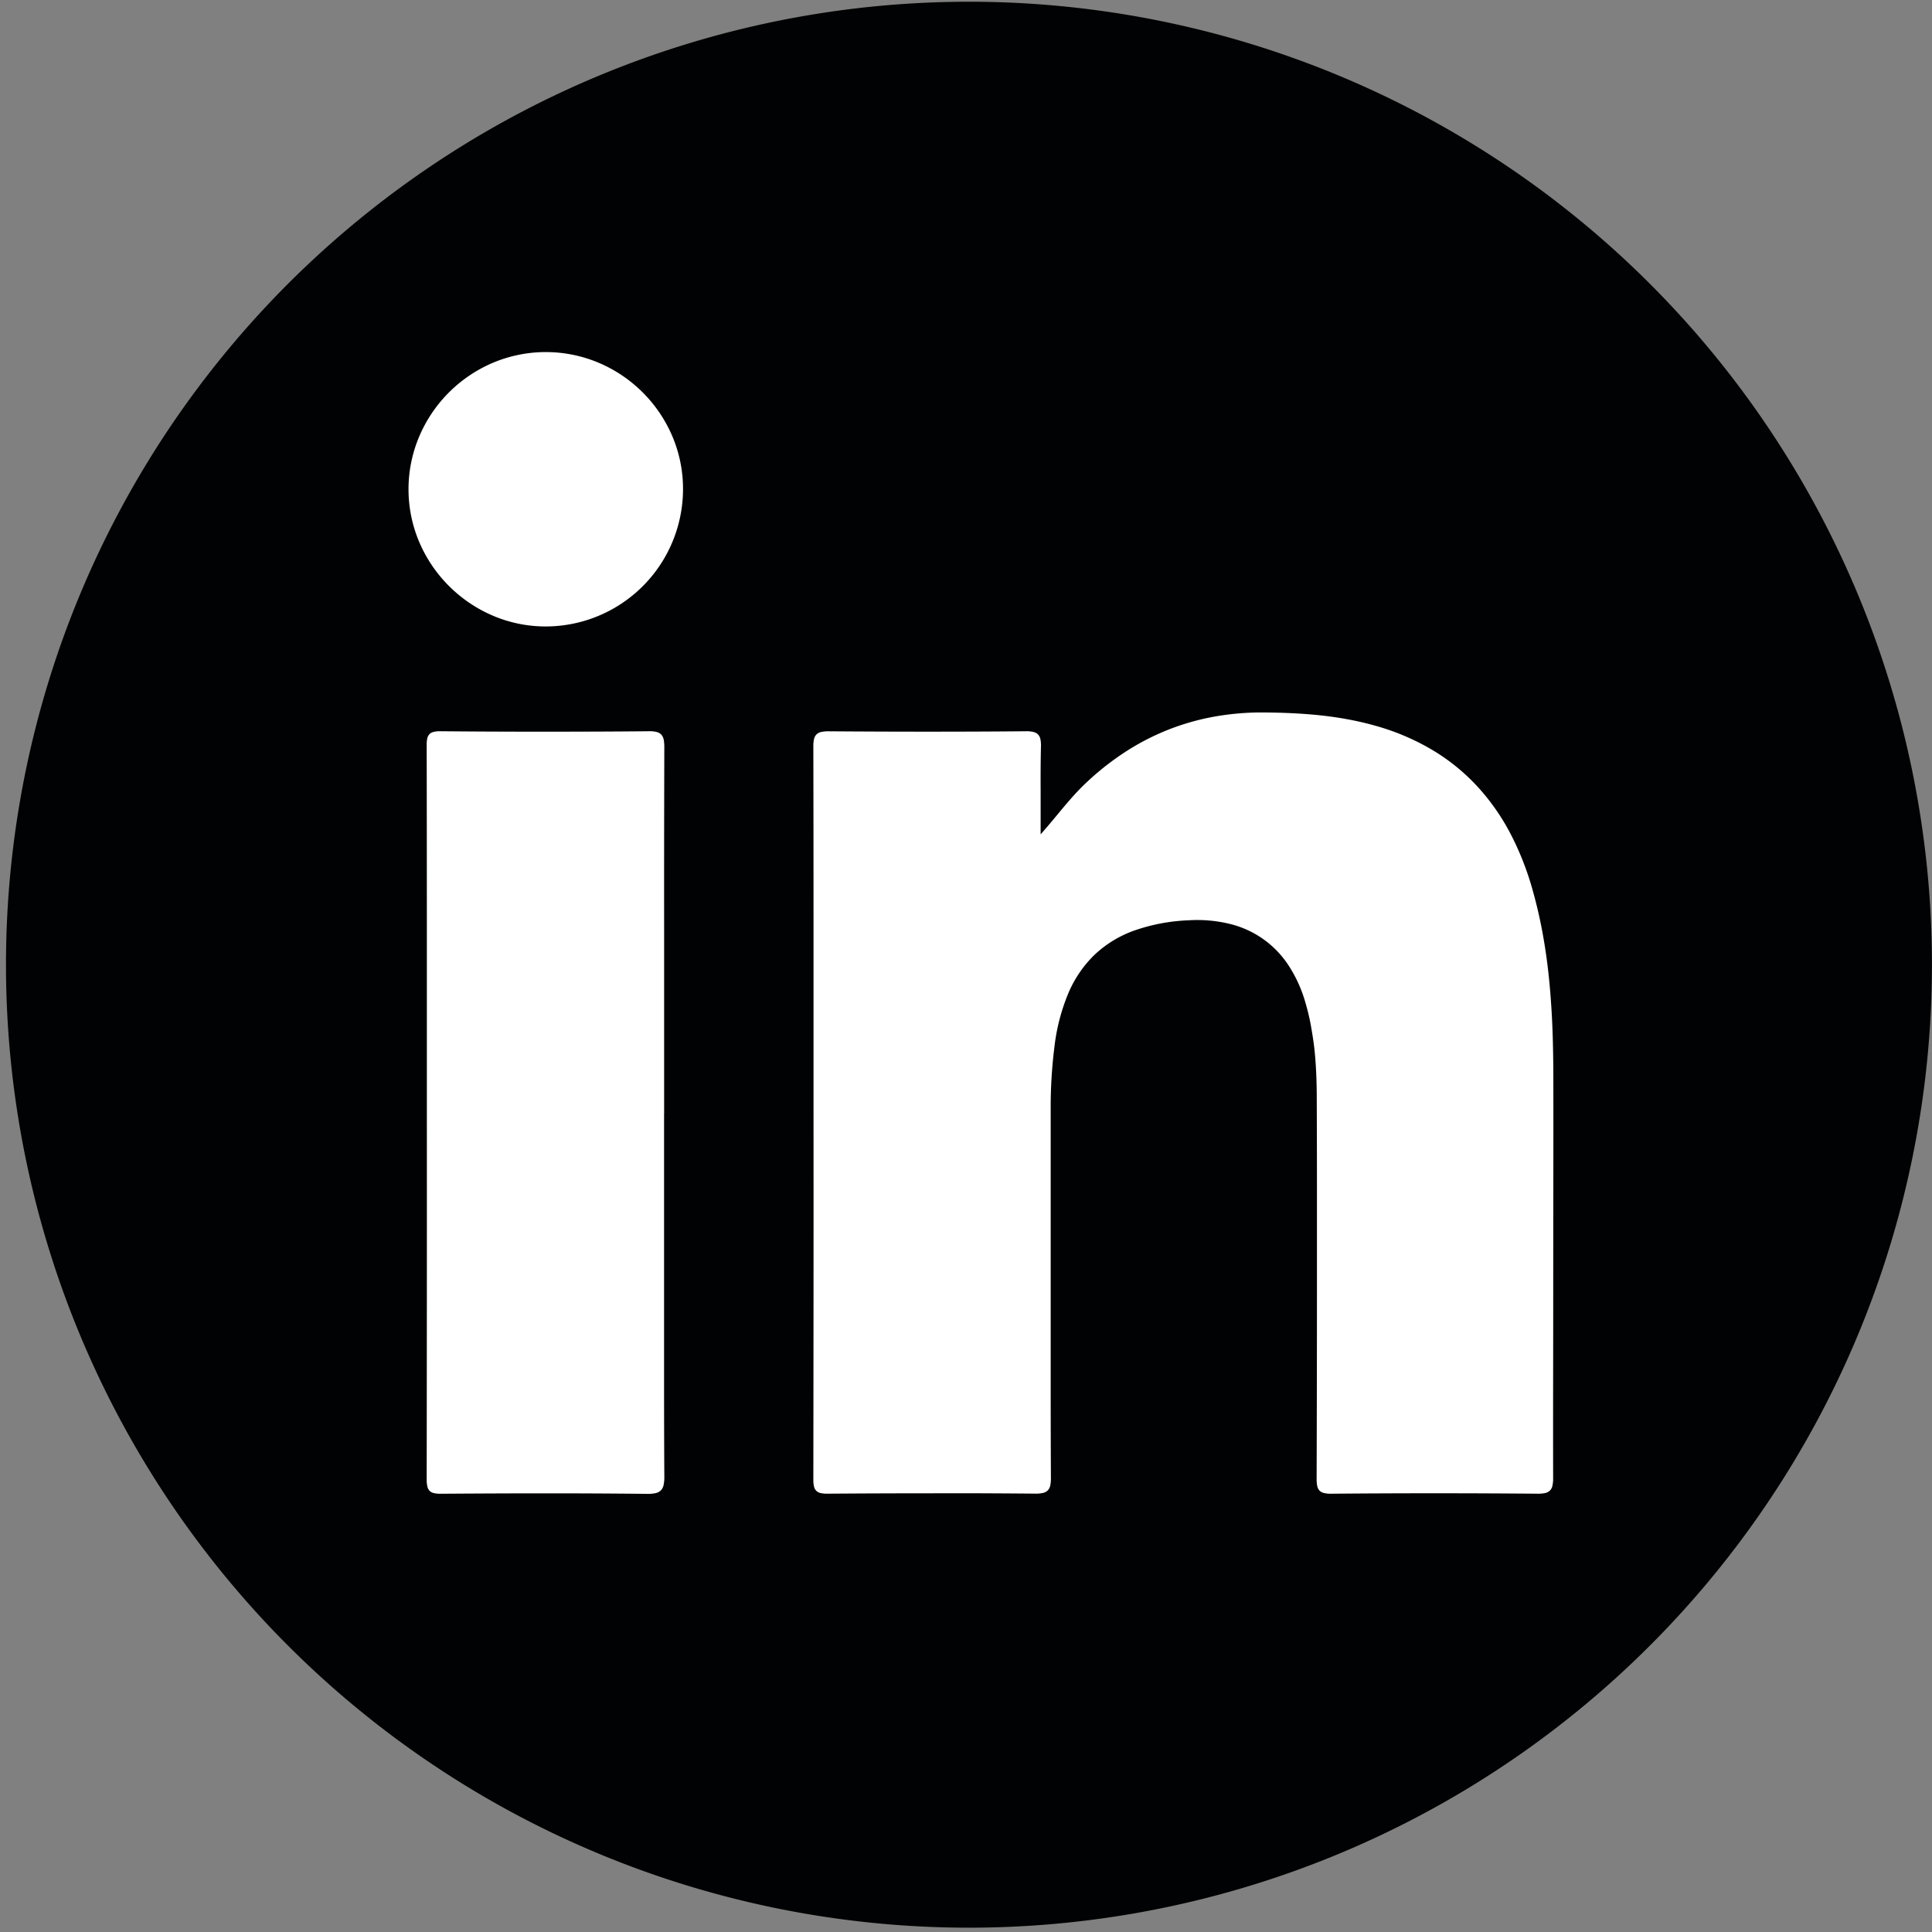 <?xml version="1.0" encoding="UTF-8"?>
<svg xmlns="http://www.w3.org/2000/svg" id="Groupe_276" data-name="Groupe 276" width="120.004" height="120.004" viewBox="0 0 120.004 120.004">
  <rect x="0" y="0" width="120.004" height="120.004" fill="#808080" stroke="none"/>
  <path id="Tracé_2731" data-name="Tracé 2731" d="M120,60a59.814,59.814,0,1,1-4.715-23.355A59.813,59.813,0,0,1,120,60" transform="translate(0 0)" fill="#010203"></path>
  <g id="Groupe_621" data-name="Groupe 621" transform="translate(25.373 21.868)">
    <path id="Tracé_2732" data-name="Tracé 2732" d="M14.125,7.562c.246-.277.482-.555.713-.831s.456-.55.682-.819.454-.534.687-.791.475-.506.728-.744A17.174,17.174,0,0,1,19.376,2.45a15.146,15.146,0,0,1,2.659-1.375A14.994,14.994,0,0,1,24.916.257,16.733,16.733,0,0,1,28.024,0c.59.005,1.179.02,1.766.049s1.171.073,1.753.136S32.7.333,33.279.442,34.428.685,35,.85A14.571,14.571,0,0,1,38.5,2.36,12.53,12.53,0,0,1,41.248,4.6,13.687,13.687,0,0,1,43.286,7.5a18.1,18.1,0,0,1,1.389,3.525,29.249,29.249,0,0,1,.657,2.879c.171.965.3,1.935.391,2.909s.153,1.951.189,2.93.05,1.961.052,2.944q.005,3.108,0,6.217t-.007,6.216q0,3.108-.006,6.216t0,6.216a2,2,0,0,1-.045.48.558.558,0,0,1-.459.453,2.034,2.034,0,0,1-.475.04q-1.6-.013-3.2-.02t-3.2-.007q-1.6,0-3.2.007t-3.2.021a1.776,1.776,0,0,1-.46-.044.556.556,0,0,1-.279-.156.607.607,0,0,1-.137-.29,2.111,2.111,0,0,1-.035-.447q.009-2.957.014-5.915t.006-5.915q0-2.958,0-5.915t-.013-5.915c0-.494-.011-.988-.032-1.481s-.055-.985-.106-1.476S31,20,30.915,19.51s-.2-.97-.34-1.451a8.423,8.423,0,0,0-1.044-2.326,6.061,6.061,0,0,0-3.664-2.6,8.54,8.54,0,0,0-2.556-.224,11.548,11.548,0,0,0-3.349.627,7.039,7.039,0,0,0-2.479,1.5,7.258,7.258,0,0,0-1.651,2.42,12.358,12.358,0,0,0-.864,3.373q-.058.461-.1.923t-.071.924q-.028.462-.042.925t-.013.928q0,2.876,0,5.753t0,5.753q0,2.876,0,5.753t.014,5.752a2.135,2.135,0,0,1-.041.478.628.628,0,0,1-.15.3.6.6,0,0,1-.3.159,1.952,1.952,0,0,1-.482.044q-1.613-.014-3.226-.021T7.34,48.5q-1.613,0-3.226.006t-3.226.018a1.833,1.833,0,0,1-.43-.037.564.564,0,0,1-.273-.139.556.556,0,0,1-.144-.27A1.785,1.785,0,0,1,0,47.648q.007-5.695.011-11.39t0-11.389q0-5.695,0-11.389T0,2.091a1.737,1.737,0,0,1,.049-.461.577.577,0,0,1,.162-.282.628.628,0,0,1,.3-.14A2.048,2.048,0,0,1,.956,1.17q1.532.011,3.063.017t3.063.006q1.532,0,3.063-.006t3.063-.02a1.773,1.773,0,0,1,.465.045.591.591,0,0,1,.288.159.611.611,0,0,1,.144.294,1.891,1.891,0,0,1,.033.45q-.016.68-.02,1.361t0,1.361q0,.681,0,1.362t0,1.362" transform="translate(25.147 22.386)" fill="#fff"></path>
    <path id="Tracé_2733" data-name="Tracé 2733" d="M14.745,23.751q0,2.817,0,5.635t0,5.635q0,2.817,0,5.635t.016,5.635a2.33,2.33,0,0,1-.044.522.689.689,0,0,1-.165.334.659.659,0,0,1-.328.175,2.138,2.138,0,0,1-.532.047q-1.6-.017-3.2-.025t-3.2-.007q-1.6,0-3.2.007t-3.2.018a1.9,1.9,0,0,1-.427-.035.566.566,0,0,1-.274-.135.545.545,0,0,1-.145-.268A1.765,1.765,0,0,1,0,46.488q.008-5.7.011-11.408t0-11.408q0-5.7,0-11.408T0,.854a1.85,1.85,0,0,1,.034-.4A.565.565,0,0,1,.163.192.512.512,0,0,1,.414.047,1.52,1.52,0,0,1,.824,0Q2.448.015,4.072.022T7.32.028q1.624,0,3.248-.006T13.815,0a1.632,1.632,0,0,1,.5.056A.561.561,0,0,1,14.6.243a.714.714,0,0,1,.13.322,2.657,2.657,0,0,1,.03.463q-.008,2.84-.011,5.681t0,5.681q0,2.84,0,5.681t0,5.681" transform="translate(1.13 23.552)" fill="#fff"></path>
    <path id="Tracé_2734" data-name="Tracé 2734" d="M17.052,8.483a8.539,8.539,0,0,1-8.53,8.561,8.364,8.364,0,0,1-3.289-.673,8.685,8.685,0,0,1-4.548-4.53,8.4,8.4,0,0,1-.017-6.6A8.64,8.64,0,0,1,5.222.675a8.45,8.45,0,0,1,6.615,0A8.631,8.631,0,0,1,16.376,5.2a8.347,8.347,0,0,1,.676,3.286" transform="translate(0 0)" fill="#fff"></path>
  </g>
</svg>
